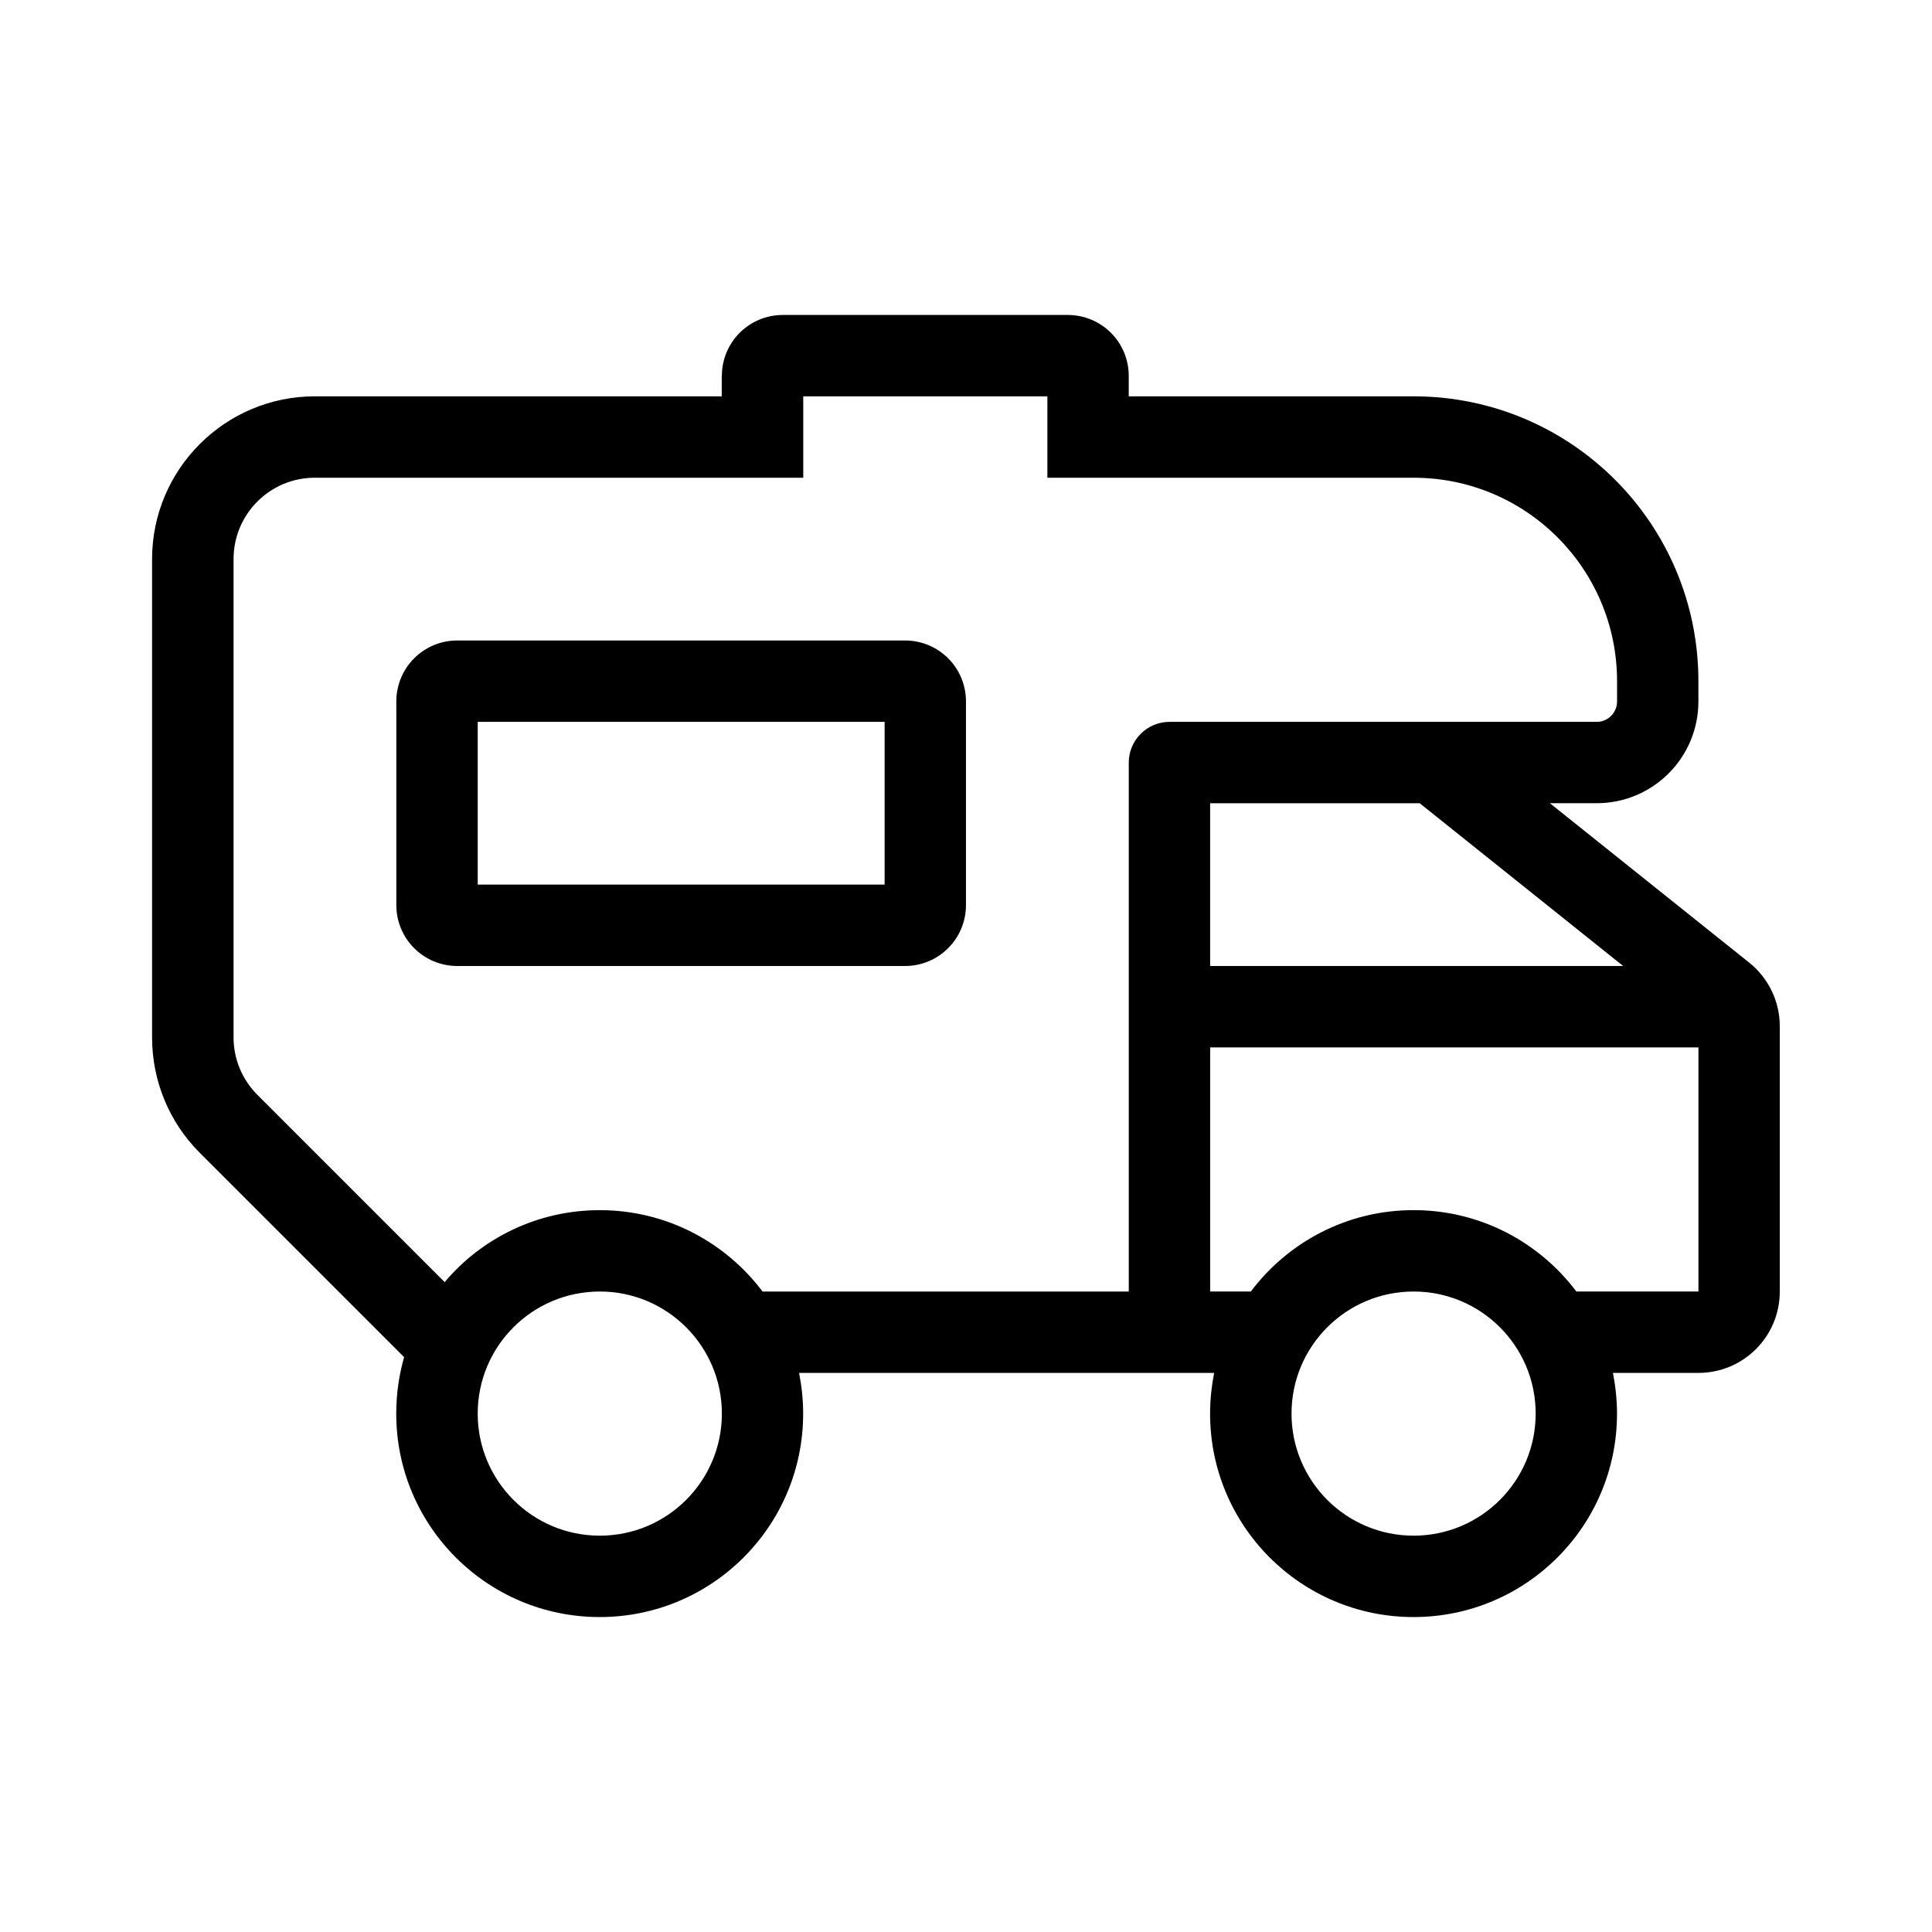 <?xml version="1.0" encoding="UTF-8"?>
<svg id="_图层_1" data-name="图层 1" xmlns="http://www.w3.org/2000/svg" viewBox="0 0 800 800">
  <path d="M298.91,155.69c0-14.01,11.27-25.27,25.27-25.27h117.94c14.01,0,25.27,11.27,25.27,25.27v8.42h117.94c65.19,0,117.94,52.76,117.94,117.94v8.42c0,23.27-18.85,42.12-42.12,42.12h-19.38l82.56,66.03c8,6.42,12.64,16.11,12.64,26.33v109.84c0,18.64-15.06,33.7-33.7,33.7h-35.38c1.05,5.48,1.68,11.06,1.68,16.85,0,46.55-37.7,84.25-84.25,84.25s-84.25-37.7-84.25-84.25c0-5.79.63-11.37,1.68-16.85h-171.86c1.05,5.48,1.68,11.06,1.68,16.85,0,46.55-37.7,84.25-84.25,84.25s-84.25-37.7-84.25-84.25c0-8.11,1.16-16.01,3.26-23.38l-84.67-84.67c-12.64-12.64-19.69-29.8-19.69-47.7v-198.08c0-37.17,30.22-67.4,67.4-67.4h168.49v-8.42ZM130.41,197.81c-18.64,0-33.7,15.06-33.7,33.7v198.08c0,8.95,3.58,17.48,9.9,23.8l77.51,77.51c15.37-18.22,38.44-29.8,64.24-29.8,27.59,0,52.02,13.27,67.4,33.7h151.64v-219.04c0-9.27,7.58-16.85,16.85-16.85h176.92c4.63,0,8.42-3.79,8.42-8.42v-8.42c0-46.55-37.7-84.25-84.25-84.25h-151.64v-33.7h-101.09v33.7h-202.19ZM248.36,534.79c-27.92,0-50.55,22.63-50.55,50.55s22.63,50.55,50.55,50.55,50.55-22.63,50.55-50.55-22.63-50.55-50.55-50.55ZM585.34,534.79c-27.92,0-50.55,22.63-50.55,50.55s22.63,50.55,50.55,50.55,50.55-22.63,50.55-50.55-22.63-50.55-50.55-50.55ZM517.94,534.79c15.37-20.43,39.81-33.7,67.4-33.7s52.02,13.27,67.4,33.7h50.55v-101.09h-202.19v101.09h16.85ZM501.09,332.6v67.4h171.02l-84.25-67.4h-86.77ZM197.81,366.3h168.49v-67.4h-168.49v67.4ZM164.11,290.48c0-14.01,11.27-25.27,25.27-25.27h185.34c14.01,0,25.27,11.27,25.27,25.27v84.25c0,14.01-11.27,25.27-25.27,25.27h-185.34c-14.01,0-25.27-11.27-25.27-25.27v-84.25Z"/>
</svg>